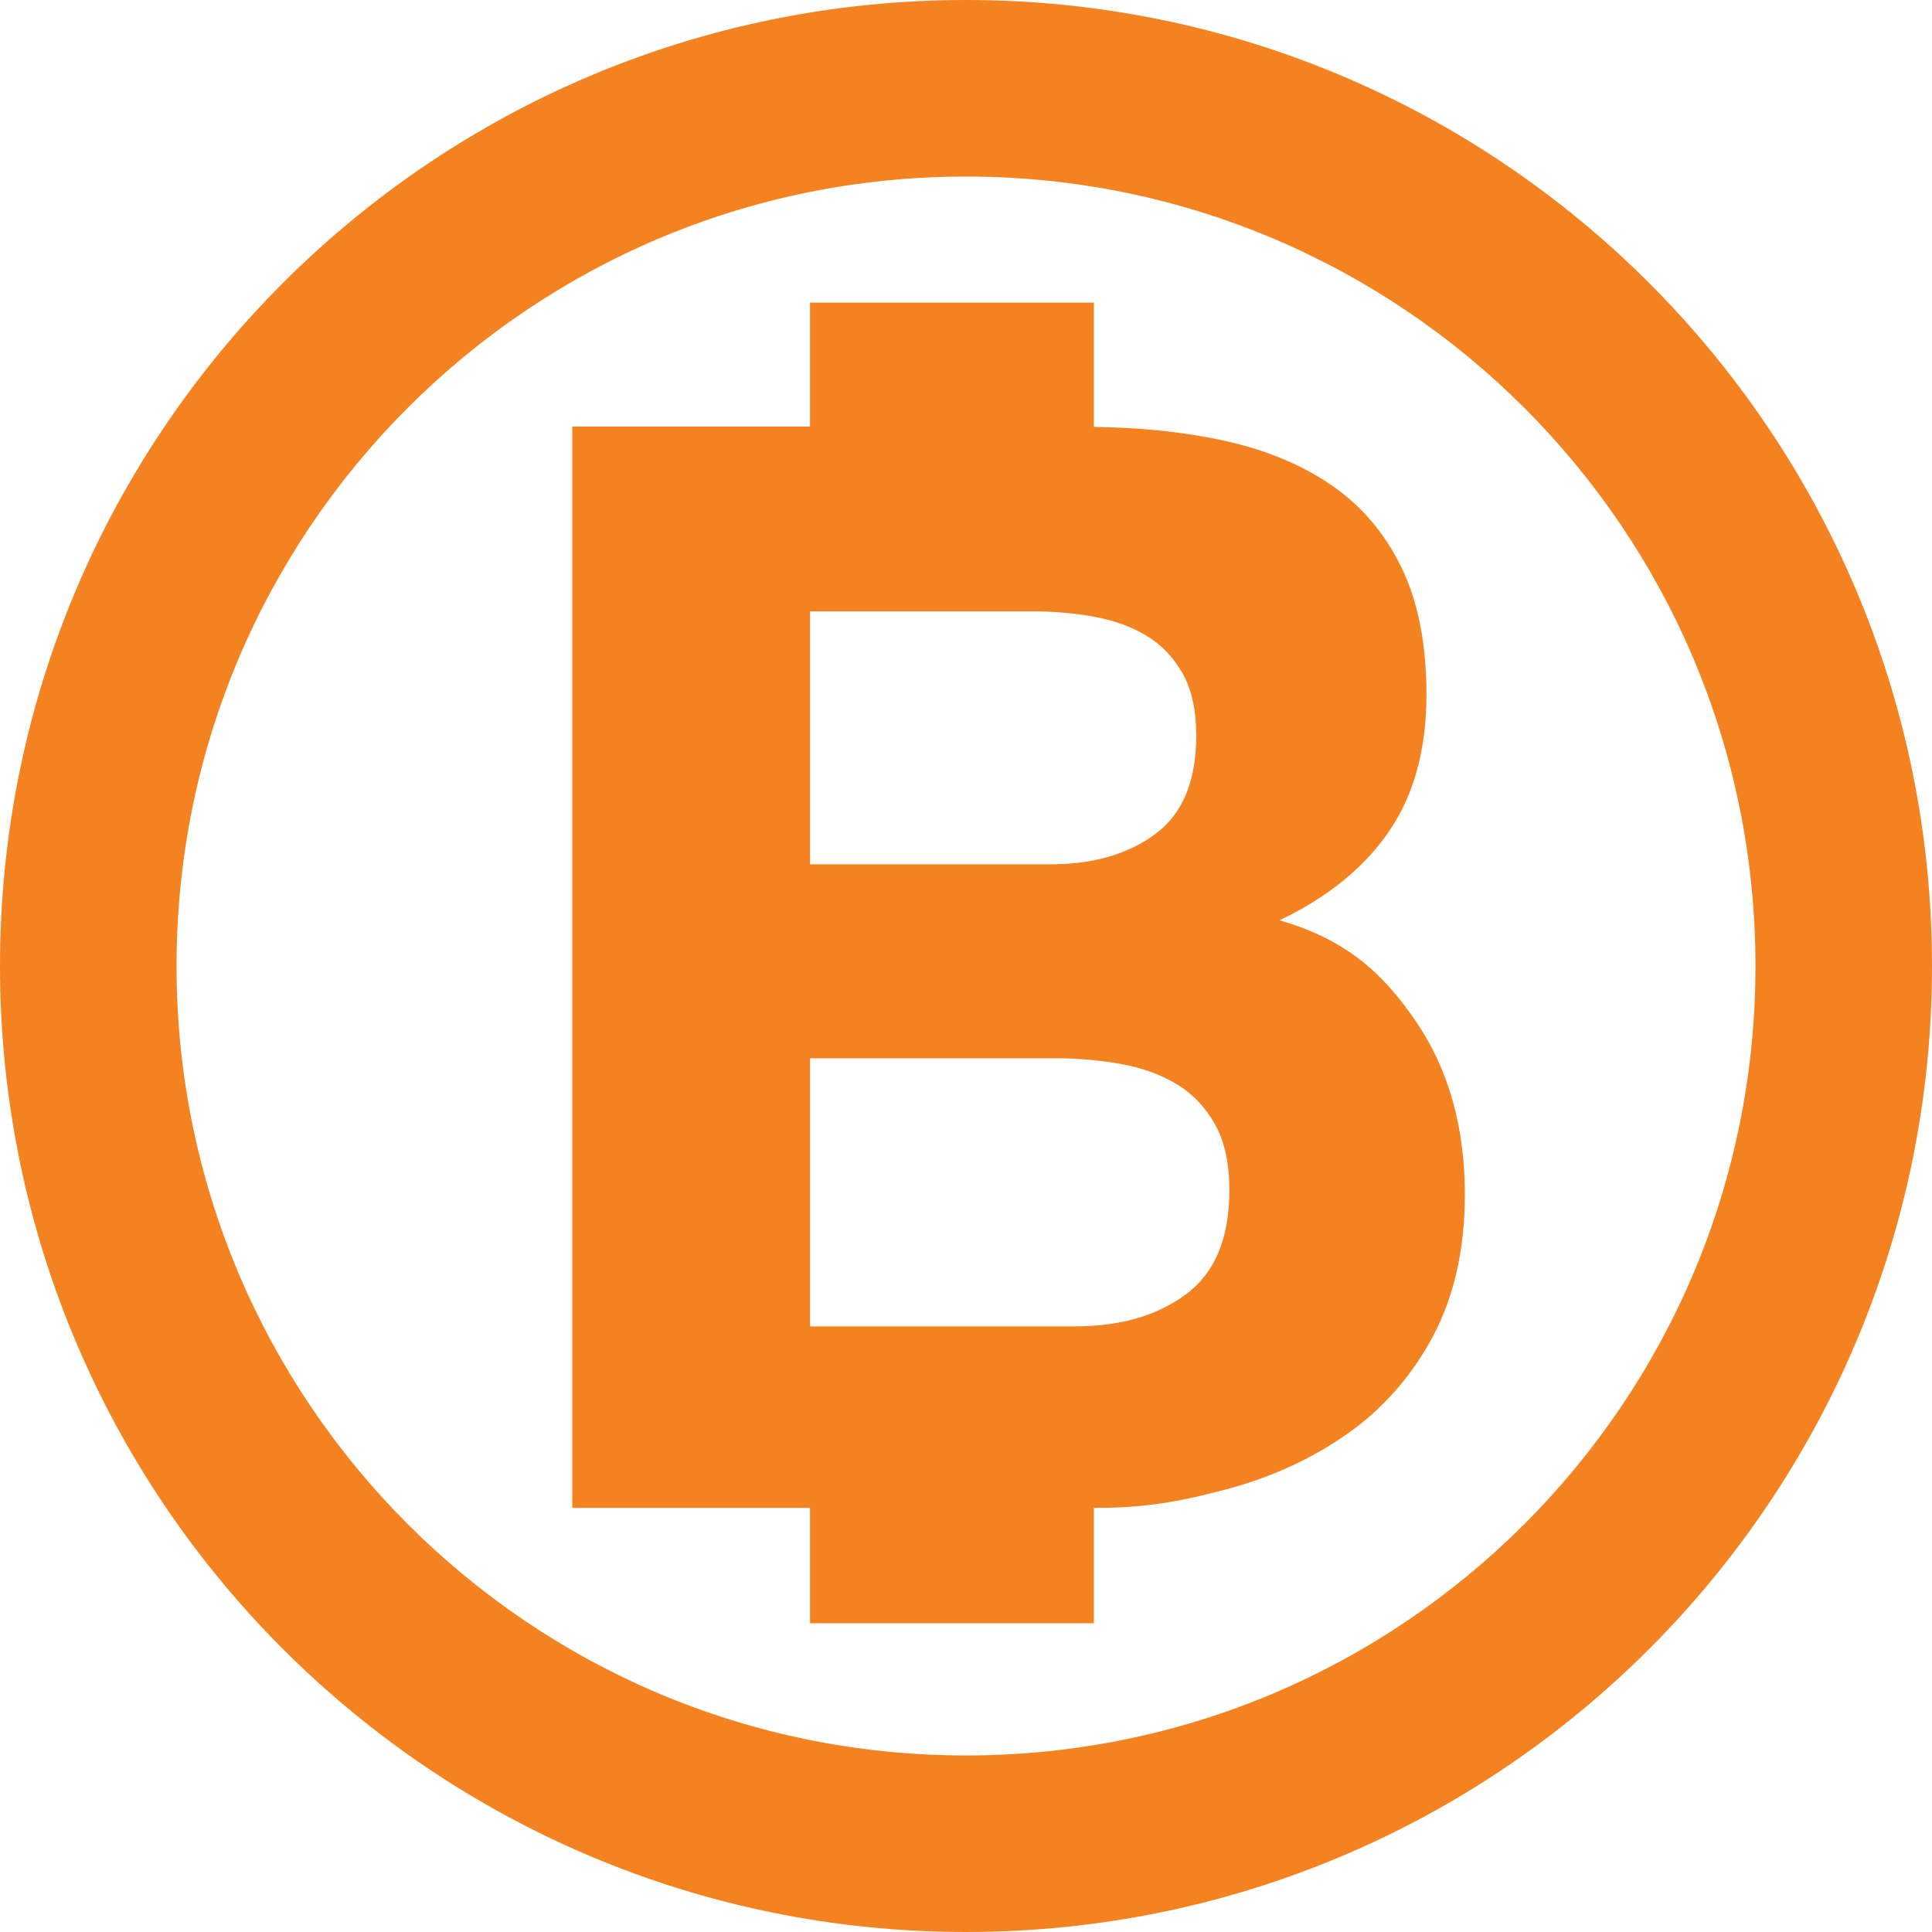 <svg width="40" height="40" viewBox="0 0 40 40" fill="none" xmlns="http://www.w3.org/2000/svg">
<path d="M29.309 21.138C28.63 20.146 27.871 19.451 26.491 19.054C27.494 18.574 28.252 17.957 28.764 17.204C29.276 16.451 29.533 15.51 29.533 14.382C29.533 13.338 29.36 12.458 29.016 11.748C28.67 11.038 28.185 10.468 27.557 10.039C26.931 9.611 26.178 9.302 25.299 9.114C24.496 8.942 23.609 8.852 22.647 8.838V6.266H16.771V8.832H11.849V31.219H16.771V33.607H22.647V31.219H22.698C23.7 31.219 24.407 31.094 25.358 30.843C26.31 30.593 27.156 30.206 27.897 29.684C28.64 29.161 29.23 28.486 29.67 27.662C30.108 26.834 30.328 25.858 30.328 24.73C30.329 23.33 29.988 22.131 29.309 21.138ZM16.771 12.658H21.381C21.82 12.658 22.244 12.694 22.65 12.768C23.059 12.842 23.419 12.971 23.733 13.159C24.047 13.347 24.296 13.61 24.485 13.943C24.673 14.278 24.767 14.706 24.767 15.229C24.767 16.17 24.485 16.849 23.921 17.266C23.356 17.685 22.635 17.894 21.758 17.894H16.771V12.658ZM24.555 26.796C23.959 27.24 23.193 27.461 22.262 27.461H16.771V21.91H21.863C22.329 21.91 22.777 21.952 23.209 22.029C23.643 22.106 24.025 22.245 24.357 22.444C24.689 22.643 24.954 22.92 25.153 23.275C25.352 23.628 25.453 24.082 25.453 24.637C25.454 25.635 25.153 26.354 24.555 26.796Z" fill="#F58220"/>
<path d="M0 20C0.002 8.954 8.953 0.001 20.001 0C31.047 0.001 39.999 8.954 40 20C39.999 31.046 31.047 39.999 20.001 40C8.953 39.998 0.002 31.046 0 20ZM8.443 8.442C5.482 11.406 3.656 15.481 3.655 20C3.656 24.519 5.482 28.594 8.443 31.558C11.406 34.518 15.481 36.344 20.001 36.345C24.519 36.344 28.594 34.518 31.558 31.558C34.519 28.594 36.345 24.519 36.345 20C36.345 15.481 34.519 11.406 31.558 8.442C28.594 5.482 24.519 3.656 20.001 3.655C15.481 3.656 11.406 5.481 8.443 8.442Z" fill="#F58220"/>
</svg>
